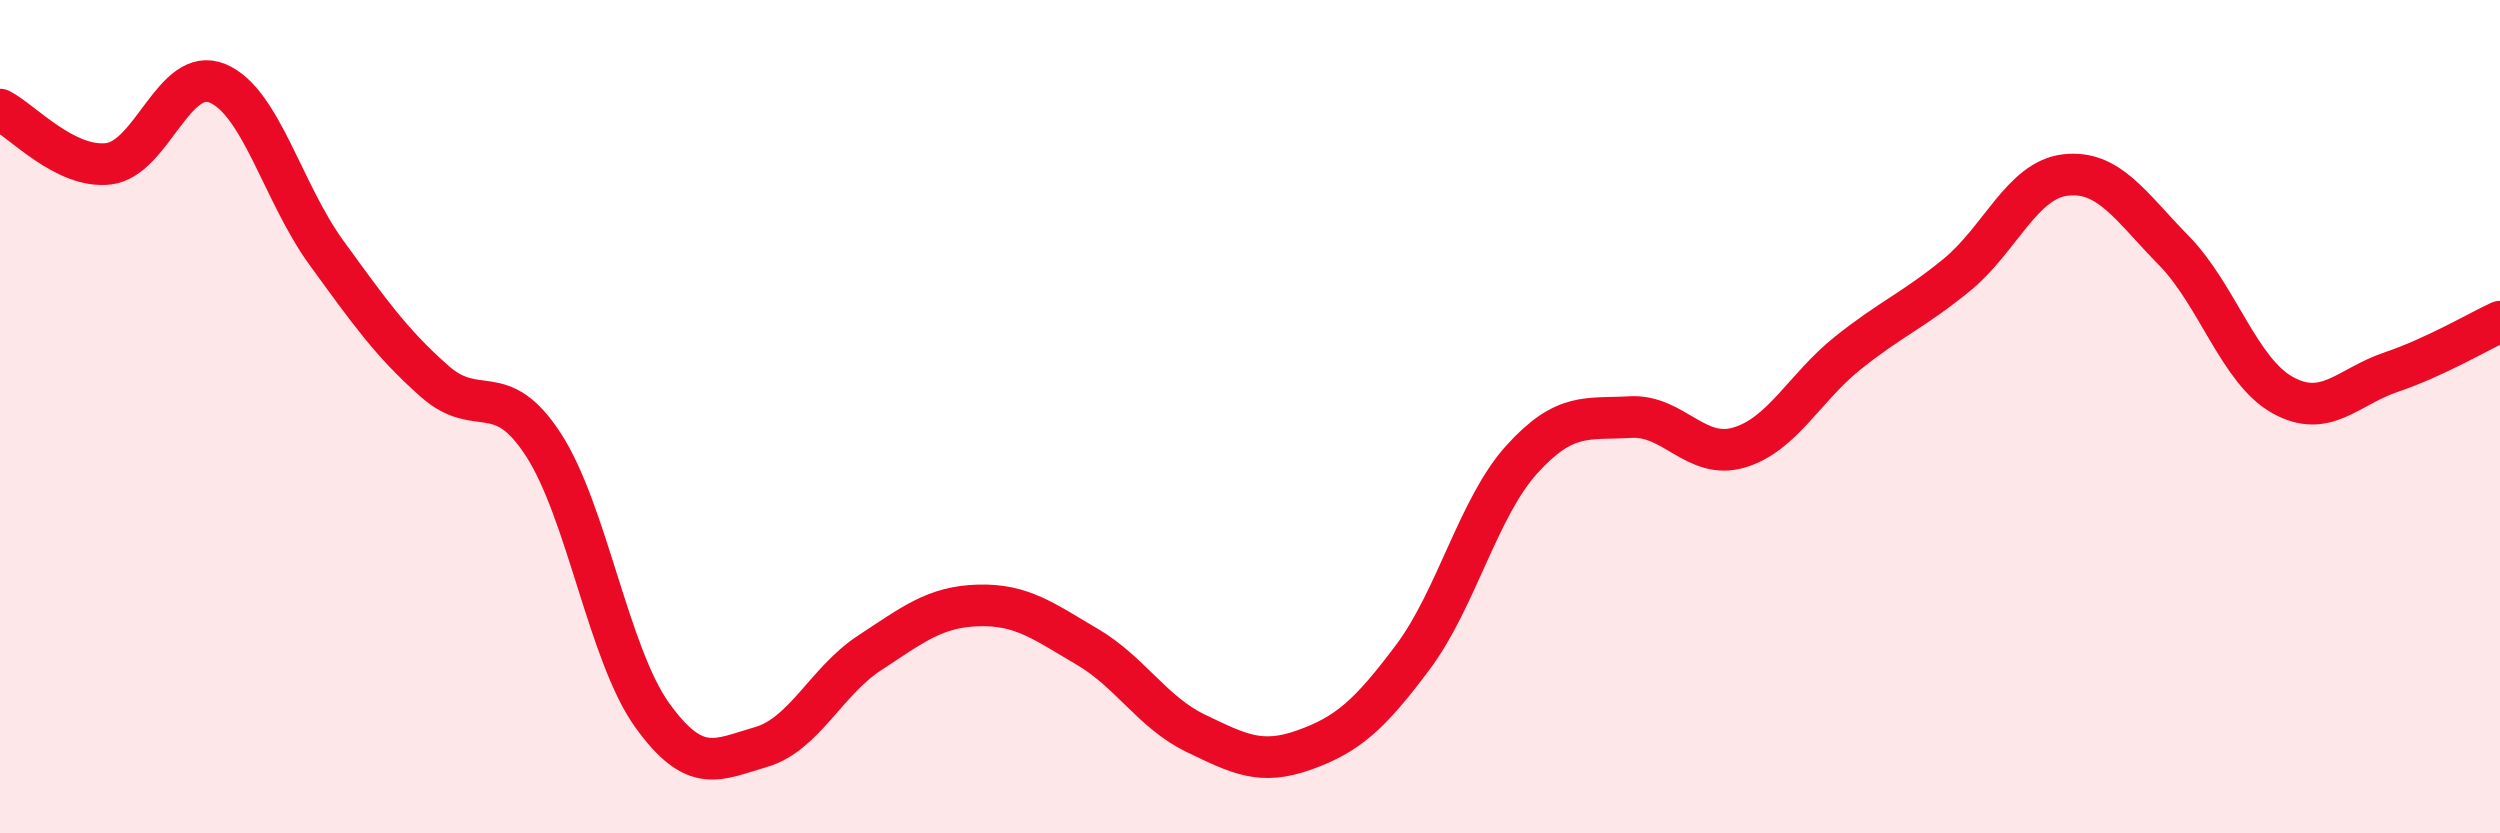 
    <svg width="60" height="20" viewBox="0 0 60 20" xmlns="http://www.w3.org/2000/svg">
      <path
        d="M 0,2.63 C 0.52,2.89 1.57,4.06 2.61,3.93 C 3.65,3.8 4.18,1.57 5.22,2 C 6.26,2.43 6.79,4.63 7.83,6.06 C 8.87,7.49 9.39,8.23 10.43,9.15 C 11.47,10.07 12,9.07 13.04,10.67 C 14.08,12.27 14.61,15.71 15.65,17.16 C 16.69,18.61 17.22,18.23 18.26,17.93 C 19.3,17.63 19.83,16.35 20.87,15.67 C 21.91,14.99 22.44,14.56 23.48,14.53 C 24.52,14.5 25.05,14.91 26.09,15.52 C 27.13,16.13 27.66,17.1 28.7,17.6 C 29.74,18.1 30.26,18.37 31.3,18 C 32.34,17.63 32.87,17.16 33.91,15.77 C 34.95,14.38 35.48,12.18 36.52,11.03 C 37.56,9.88 38.09,10.07 39.13,10.01 C 40.17,9.95 40.7,11.05 41.74,10.74 C 42.78,10.43 43.31,9.3 44.35,8.47 C 45.39,7.64 45.92,7.45 46.96,6.6 C 48,5.75 48.53,4.32 49.57,4.2 C 50.61,4.08 51.13,4.95 52.17,6.01 C 53.21,7.07 53.74,8.9 54.78,9.48 C 55.82,10.06 56.35,9.28 57.39,8.93 C 58.43,8.58 59.48,7.96 60,7.72L60 20L0 20Z"
        fill="#EB0A25"
        opacity="0.1"
        stroke-linecap="round"
        stroke-linejoin="round"
      />
      <path
        d="M 0,2.63 C 0.52,2.89 1.57,4.06 2.61,3.93 C 3.65,3.8 4.18,1.57 5.22,2 C 6.26,2.43 6.79,4.63 7.83,6.06 C 8.87,7.49 9.39,8.23 10.43,9.15 C 11.47,10.07 12,9.07 13.04,10.67 C 14.08,12.27 14.61,15.71 15.65,17.16 C 16.69,18.61 17.22,18.23 18.26,17.93 C 19.3,17.63 19.83,16.35 20.87,15.67 C 21.91,14.99 22.44,14.56 23.48,14.53 C 24.52,14.5 25.05,14.91 26.09,15.52 C 27.13,16.13 27.66,17.1 28.7,17.6 C 29.74,18.1 30.26,18.37 31.3,18 C 32.34,17.63 32.87,17.16 33.91,15.77 C 34.95,14.38 35.48,12.18 36.52,11.03 C 37.56,9.88 38.09,10.07 39.13,10.01 C 40.17,9.95 40.7,11.05 41.74,10.74 C 42.78,10.43 43.31,9.3 44.35,8.47 C 45.39,7.64 45.92,7.45 46.96,6.6 C 48,5.75 48.53,4.32 49.57,4.2 C 50.61,4.08 51.13,4.95 52.17,6.01 C 53.21,7.07 53.74,8.9 54.78,9.48 C 55.82,10.06 56.35,9.28 57.39,8.93 C 58.43,8.58 59.48,7.96 60,7.72"
        stroke="#EB0A25"
        stroke-width="1"
        fill="none"
        stroke-linecap="round"
        stroke-linejoin="round"
      />
    </svg>
  